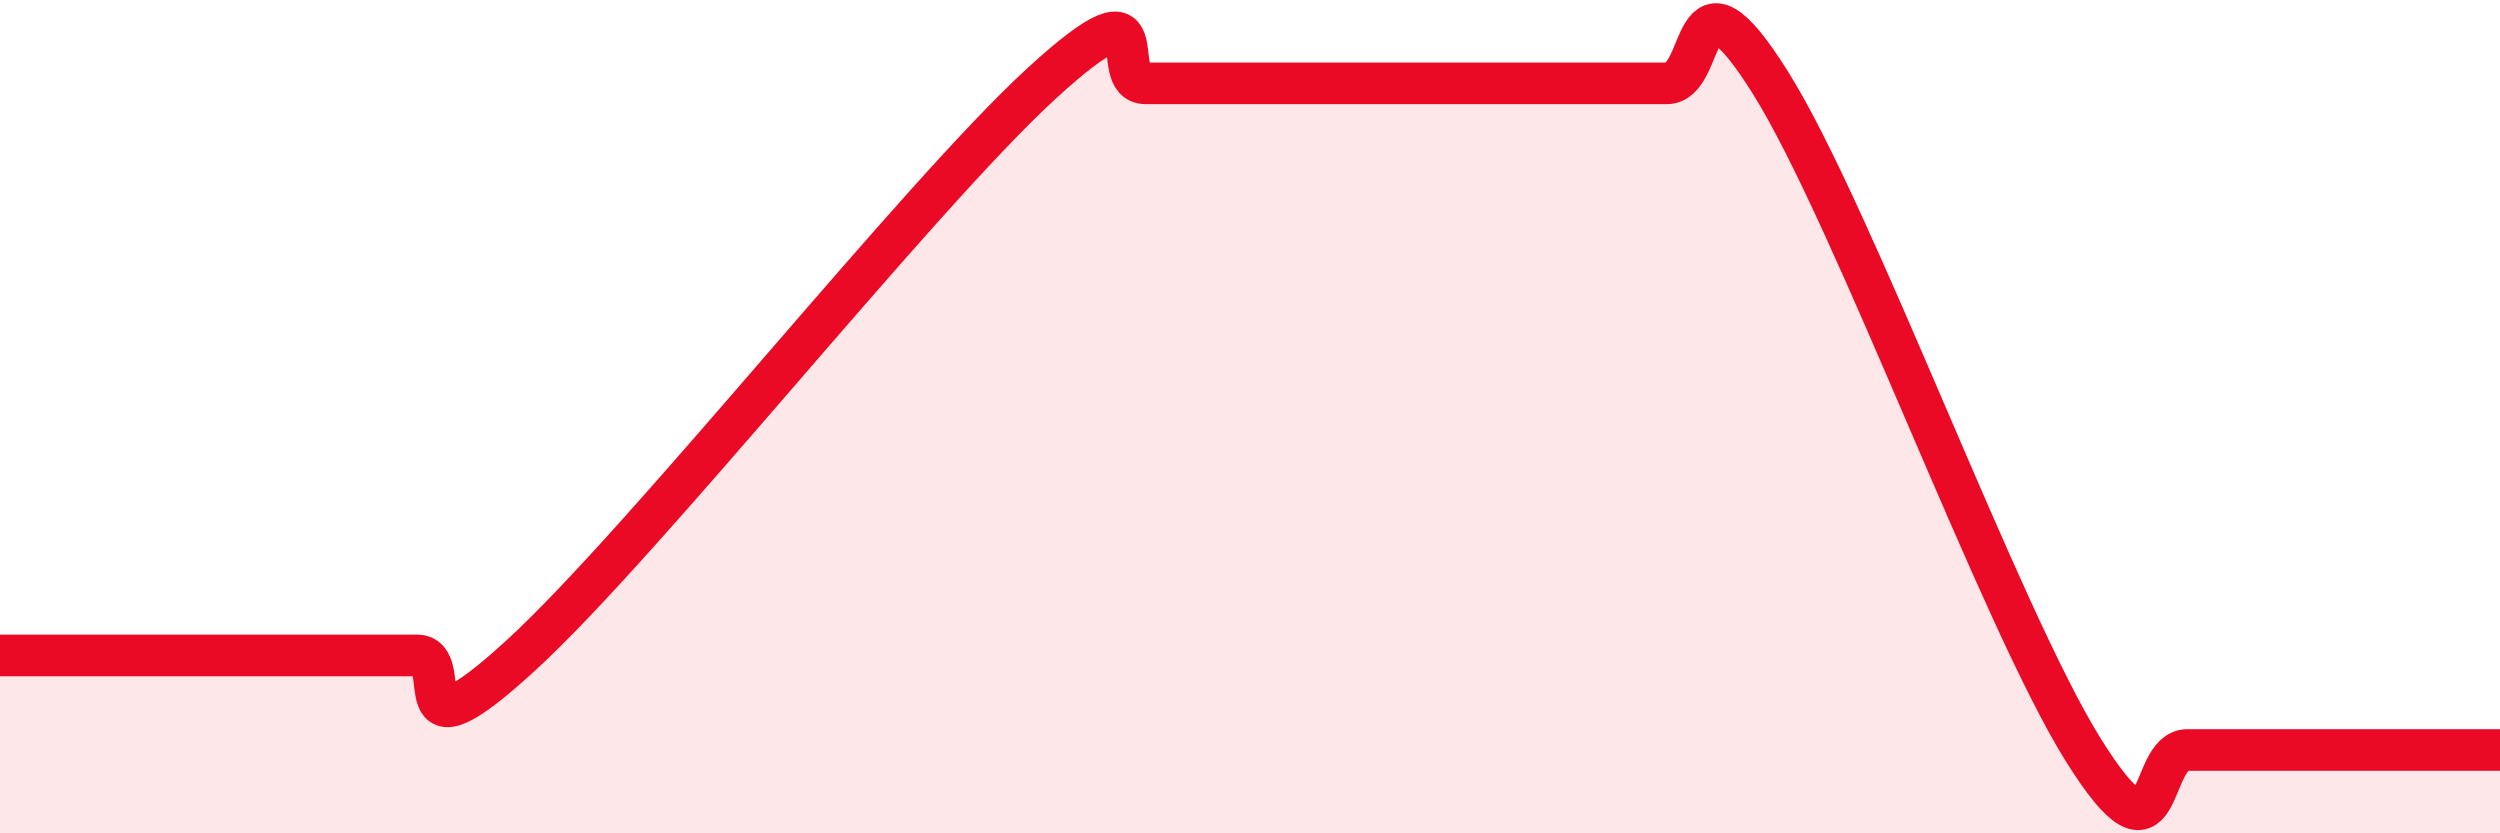 
    <svg width="60" height="20" viewBox="0 0 60 20" xmlns="http://www.w3.org/2000/svg">
      <path
        d="M 0,15.73 C 0.5,15.73 1.5,15.73 2.5,15.73 C 3.5,15.73 4,15.73 5,15.73 C 6,15.73 6.5,15.73 7.5,15.73 C 8.5,15.73 9,15.73 10,15.73 C 11,15.73 9.5,18.48 12.5,15.73 C 15.5,12.98 22,4.75 25,2 C 28,-0.75 26.5,2 27.5,2 C 28.5,2 29,2 30,2 C 31,2 31.5,2 32.5,2 C 33.5,2 34,2 35,2 C 36,2 36.5,2 37.5,2 C 38.5,2 39,2 40,2 C 41,2 40.5,-1.2 42.5,2 C 44.5,5.2 48,14.8 50,18 C 52,21.2 51.5,18 52.5,18 C 53.5,18 54,18 55,18 C 56,18 56.5,18 57.5,18 C 58.5,18 59.5,18 60,18L60 20L0 20Z"
        fill="#EB0A25"
        opacity="0.1"
        stroke-linecap="round"
        stroke-linejoin="round"
      />
      <path
        d="M 0,15.73 C 0.5,15.73 1.5,15.73 2.5,15.73 C 3.5,15.73 4,15.73 5,15.73 C 6,15.73 6.5,15.73 7.5,15.73 C 8.5,15.73 9,15.73 10,15.73 C 11,15.73 9.5,18.48 12.5,15.73 C 15.5,12.98 22,4.75 25,2 C 28,-0.75 26.5,2 27.5,2 C 28.5,2 29,2 30,2 C 31,2 31.5,2 32.5,2 C 33.5,2 34,2 35,2 C 36,2 36.5,2 37.5,2 C 38.5,2 39,2 40,2 C 41,2 40.5,-1.2 42.5,2 C 44.5,5.2 48,14.8 50,18 C 52,21.2 51.5,18 52.5,18 C 53.5,18 54,18 55,18 C 56,18 56.5,18 57.5,18 C 58.5,18 59.5,18 60,18"
        stroke="#EB0A25"
        stroke-width="1"
        fill="none"
        stroke-linecap="round"
        stroke-linejoin="round"
      />
    </svg>
  